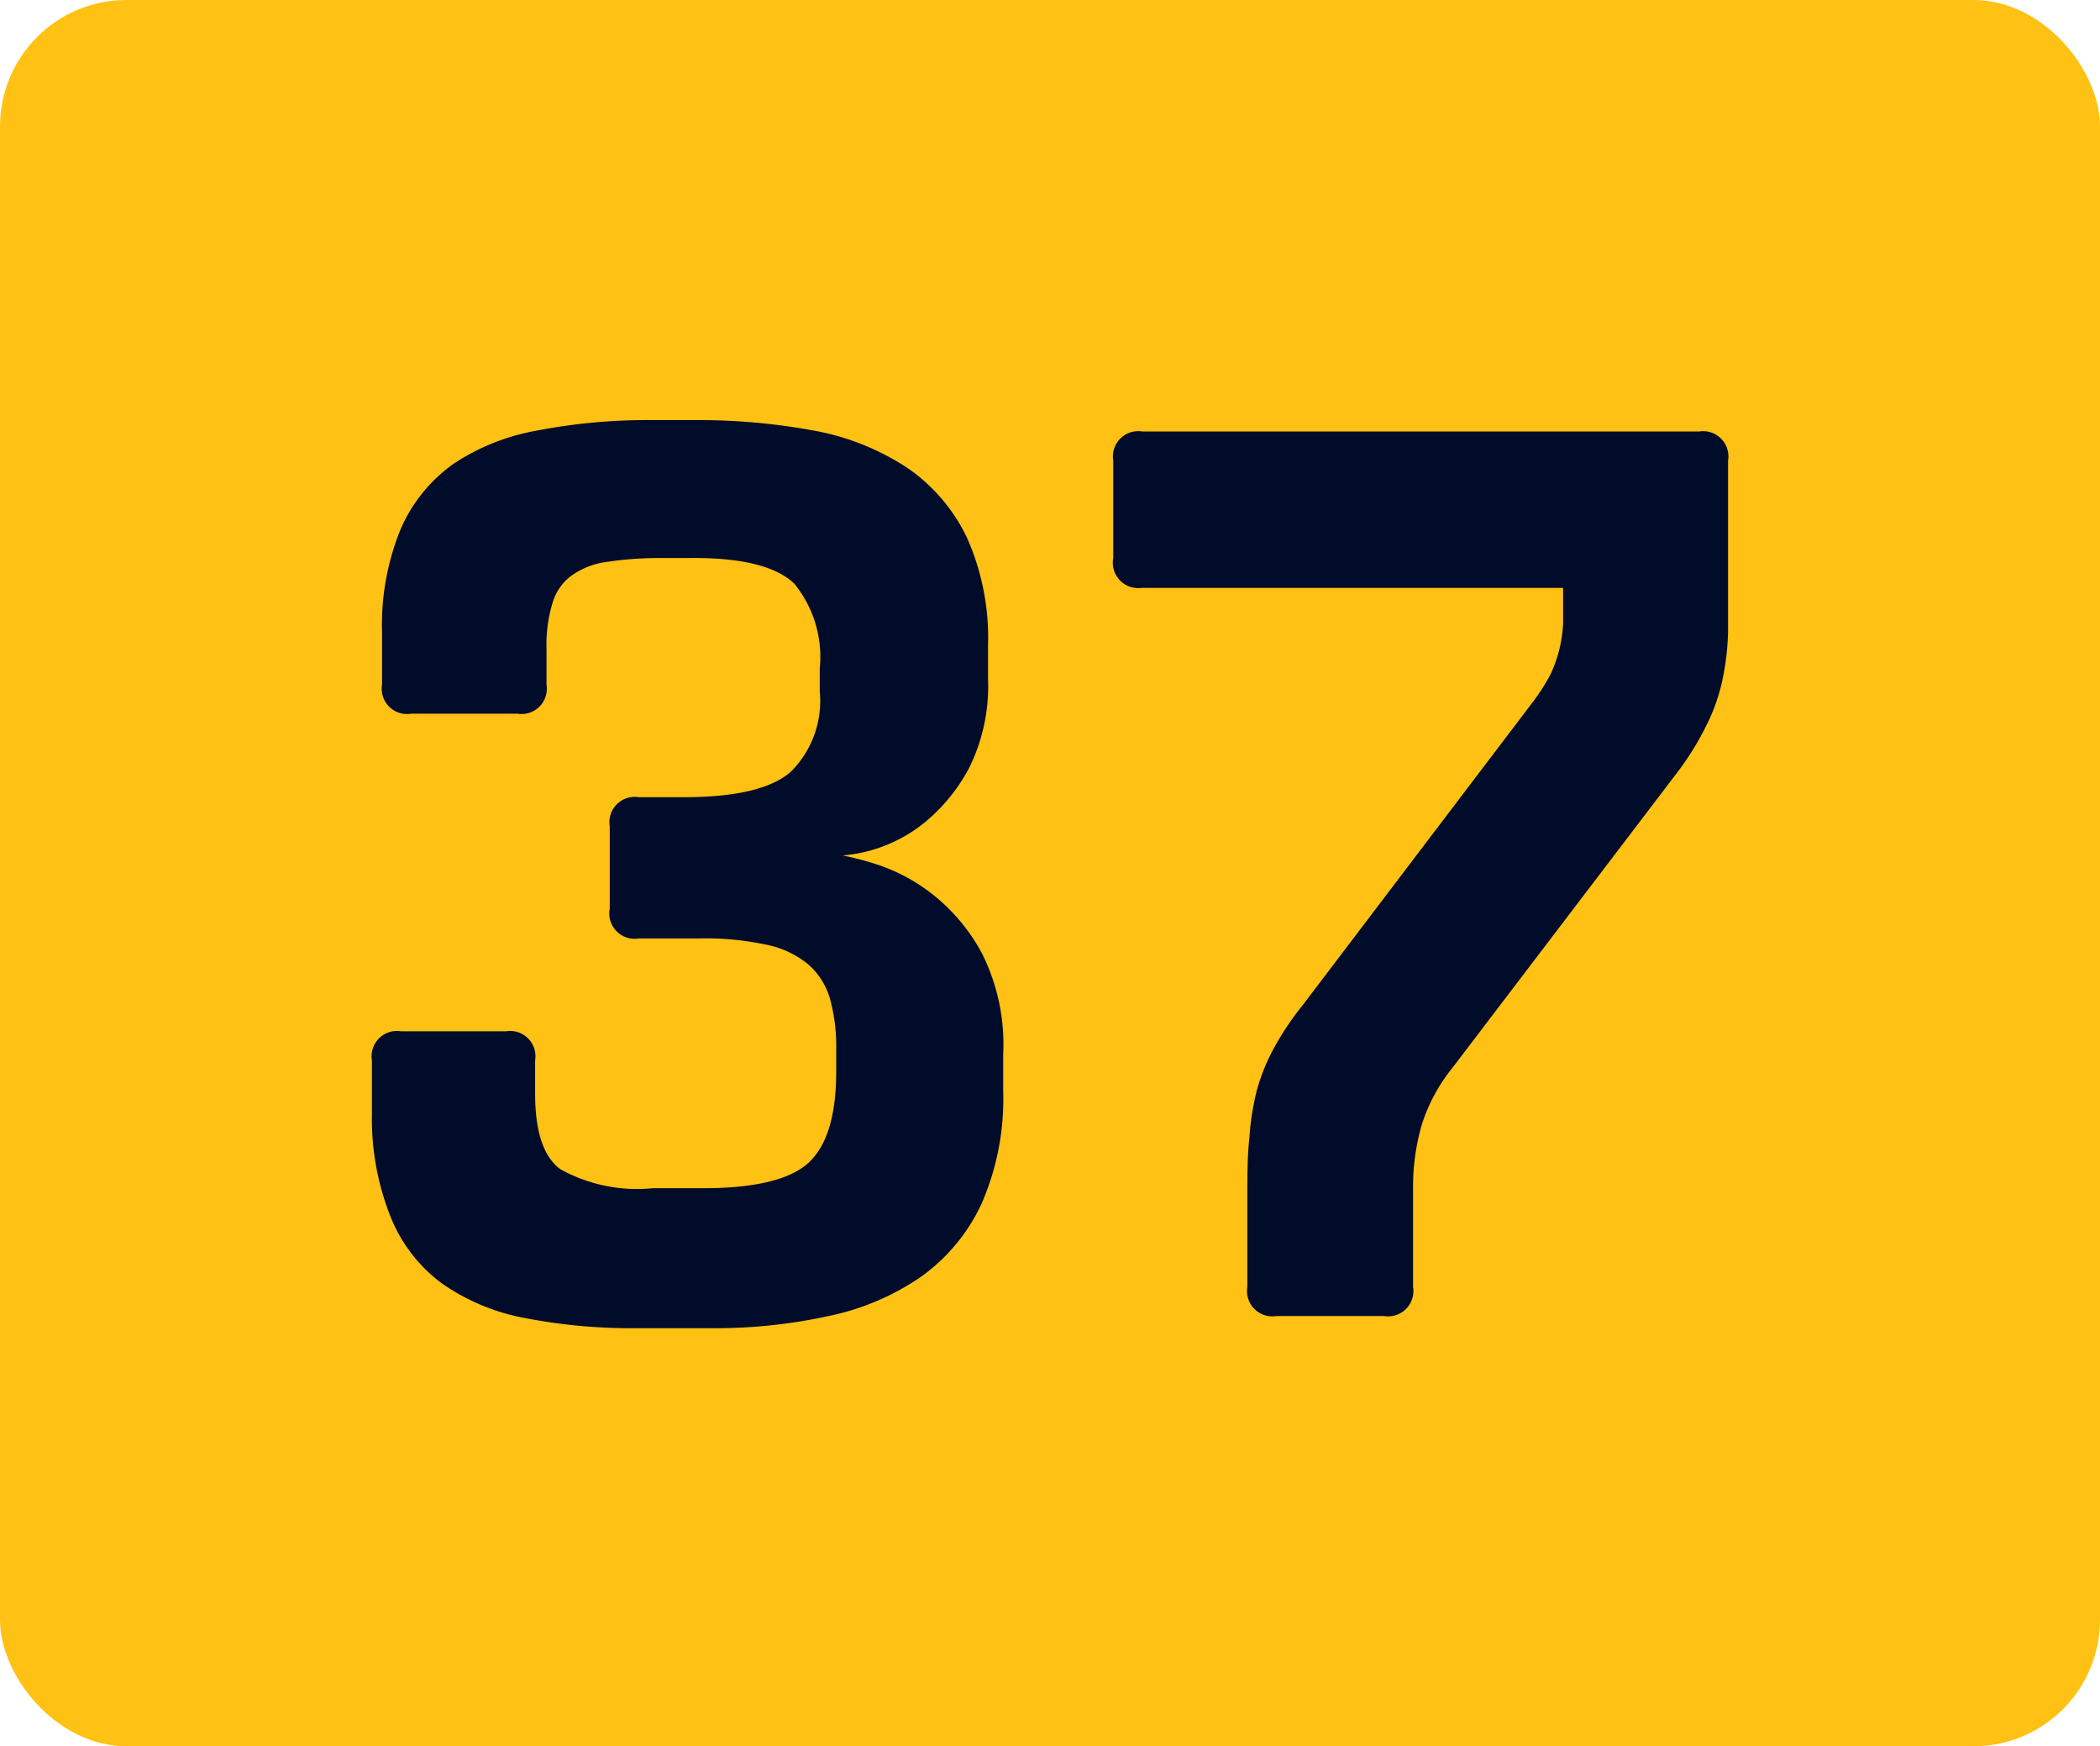 <svg xmlns="http://www.w3.org/2000/svg" viewBox="0 0 83 69"><defs><style>.cls-1{fill:#ffc113;}.cls-2{fill:#000c2a;}</style></defs><g id="Layer_2" data-name="Layer 2"><g id="Layer_1-2" data-name="Layer 1"><rect class="cls-1" width="83" height="69" rx="5"/><path class="cls-2" d="M24.1,32.65a1,1,0,0,1,1.15-1.15H27c2.07,0,3.48-.33,4.25-1a3.94,3.94,0,0,0,1.15-3.18v-.9a4.59,4.59,0,0,0-1-3.35Q30.3,22,27.15,22.05h-.9A14,14,0,0,0,24,22.2a3.09,3.09,0,0,0-1.42.55,2.06,2.06,0,0,0-.75,1.1,5.71,5.71,0,0,0-.23,1.8v1.4a1,1,0,0,1-1.15,1.15h-4.2a1,1,0,0,1-1.15-1.15V25a10,10,0,0,1,.73-4.08,6.16,6.16,0,0,1,2.09-2.59A8.69,8.69,0,0,1,21.3,17a22.74,22.74,0,0,1,4.5-.4h1.6a25.08,25.08,0,0,1,4.8.42,9.91,9.91,0,0,1,3.68,1.48,7,7,0,0,1,2.34,2.75,9.69,9.69,0,0,1,.83,4.25V26.8a7.28,7.28,0,0,1-.75,3.55,7.05,7.05,0,0,1-1.72,2.12,5.91,5.91,0,0,1-1.93,1.06,5.72,5.72,0,0,1-1.35.27,12.1,12.1,0,0,1,1.4.37,7.23,7.23,0,0,1,2.15,1.16,7.48,7.48,0,0,1,1.95,2.32,8,8,0,0,1,.85,4v1.45a10.33,10.33,0,0,1-.85,4.45,7.34,7.34,0,0,1-2.4,2.9A10,10,0,0,1,32.75,52a20.89,20.89,0,0,1-4.65.48H25.2a22,22,0,0,1-4.45-.4,8.37,8.37,0,0,1-3.3-1.38,6.07,6.07,0,0,1-2-2.59A10.46,10.46,0,0,1,14.7,44v-2.1a1,1,0,0,1,1.15-1.15H20a1,1,0,0,1,1.15,1.15V43.2c0,1.5.32,2.5,1,3a6.25,6.25,0,0,0,3.65.75h2c2,0,3.42-.33,4.15-1s1.1-1.87,1.1-3.6v-.9a7,7,0,0,0-.25-2,2.84,2.84,0,0,0-.85-1.34,3.74,3.74,0,0,0-1.65-.78,11.5,11.5,0,0,0-2.65-.25H25.25A1,1,0,0,1,24.1,35.9Z"/><path class="cls-2" d="M67.15,17.05A1,1,0,0,1,68.3,18.2v4.5c0,.83,0,1.59,0,2.27a10.52,10.52,0,0,1-.23,1.93,7.5,7.5,0,0,1-.63,1.77,11.29,11.29,0,0,1-1.17,1.88L57.4,42.2a6.92,6.92,0,0,0-1.2,2.22A8.8,8.8,0,0,0,55.85,47v3.85A1,1,0,0,1,54.7,52H50.45a1,1,0,0,1-1.15-1.15v-3.5c0-.9,0-1.69.08-2.38a10.33,10.33,0,0,1,.29-1.87,7.79,7.79,0,0,1,.66-1.65A11.56,11.56,0,0,1,51.5,39.7l9.15-12.05a8.31,8.31,0,0,0,.63-1,5.35,5.35,0,0,0,.5-2c0-.38,0-.85,0-1.42H45.1A1,1,0,0,1,44,22.05V18.2a1,1,0,0,1,1.15-1.15Z"/></g></g></svg>